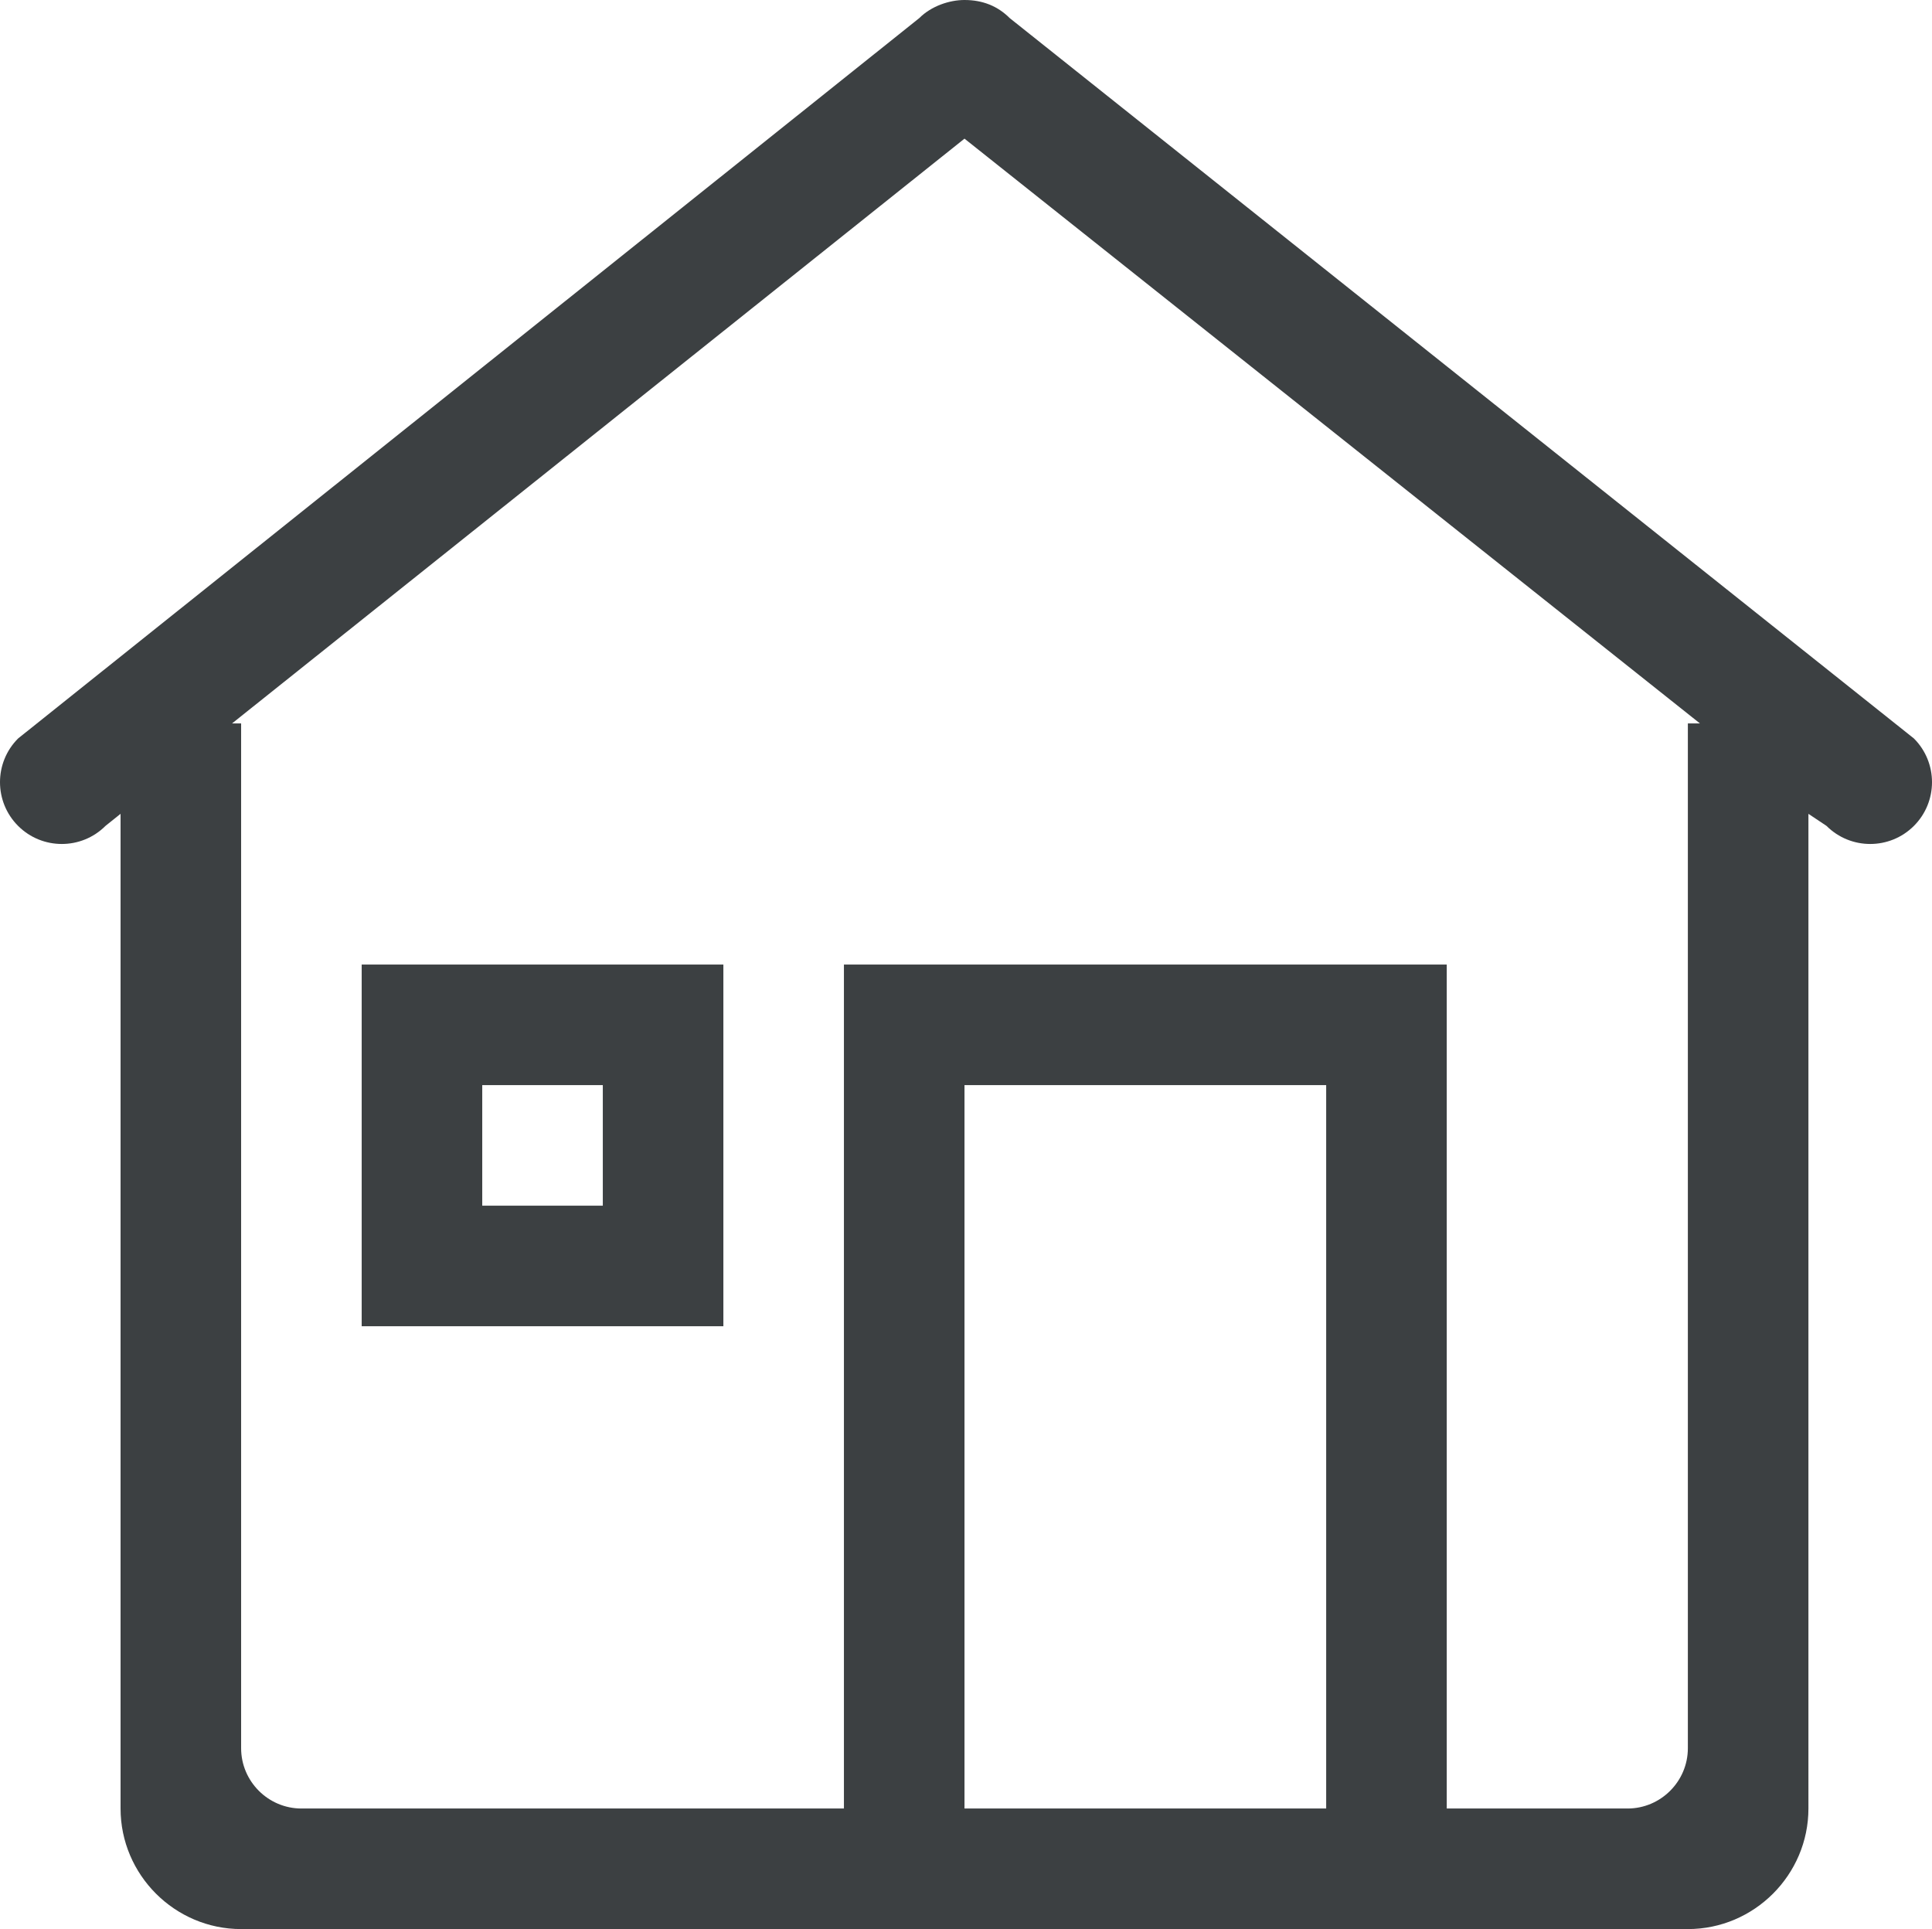 <svg version="1.1" xmlns="http://www.w3.org/2000/svg" xmlns:xlink="http://www.w3.org/1999/xlink" xmlns:a="http://ns.adobe.com/AdobeSVGViewerExtensions/3.0/" x="0px" y="0px" width="64.1px" height="64px" viewBox="0 0 64.1 64" enable-background="new 0 0 64.1 64" xml:space="preserve">
<defs>
</defs>
<g id="building_-_house_live_3_">
	<g>
		<path fill-rule="evenodd" clip-rule="evenodd" fill="#3C4042" d="M63.5,24.5L33.5,0.6C33.1,0.2,32.6,0,32,0
			c-0.5,0-1.1,0.2-1.5,0.6L0.6,24.5c-0.8,0.8-0.8,2.1,0,2.9c0.8,0.8,2.1,0.8,2.9,0L4,27V60c0,2.2,1.8,4,4,4h48c2.2,0,4-1.8,4-4V27
			l0.6,0.4c0.8,0.8,2.1,0.8,2.9,0C64.3,26.6,64.3,25.3,63.5,24.5z M44,60H32V36h12V60z M56,24v34c0,1.1-0.9,2-2,2h-6V32H28v28H10
			c-1.1,0-2-0.9-2-2V24H7.7L32,4.6L56.4,24H56z M12,44h12V32H12V44z M16,36h4v4h-4V36z"></path>
	</g>
</g>
</svg>